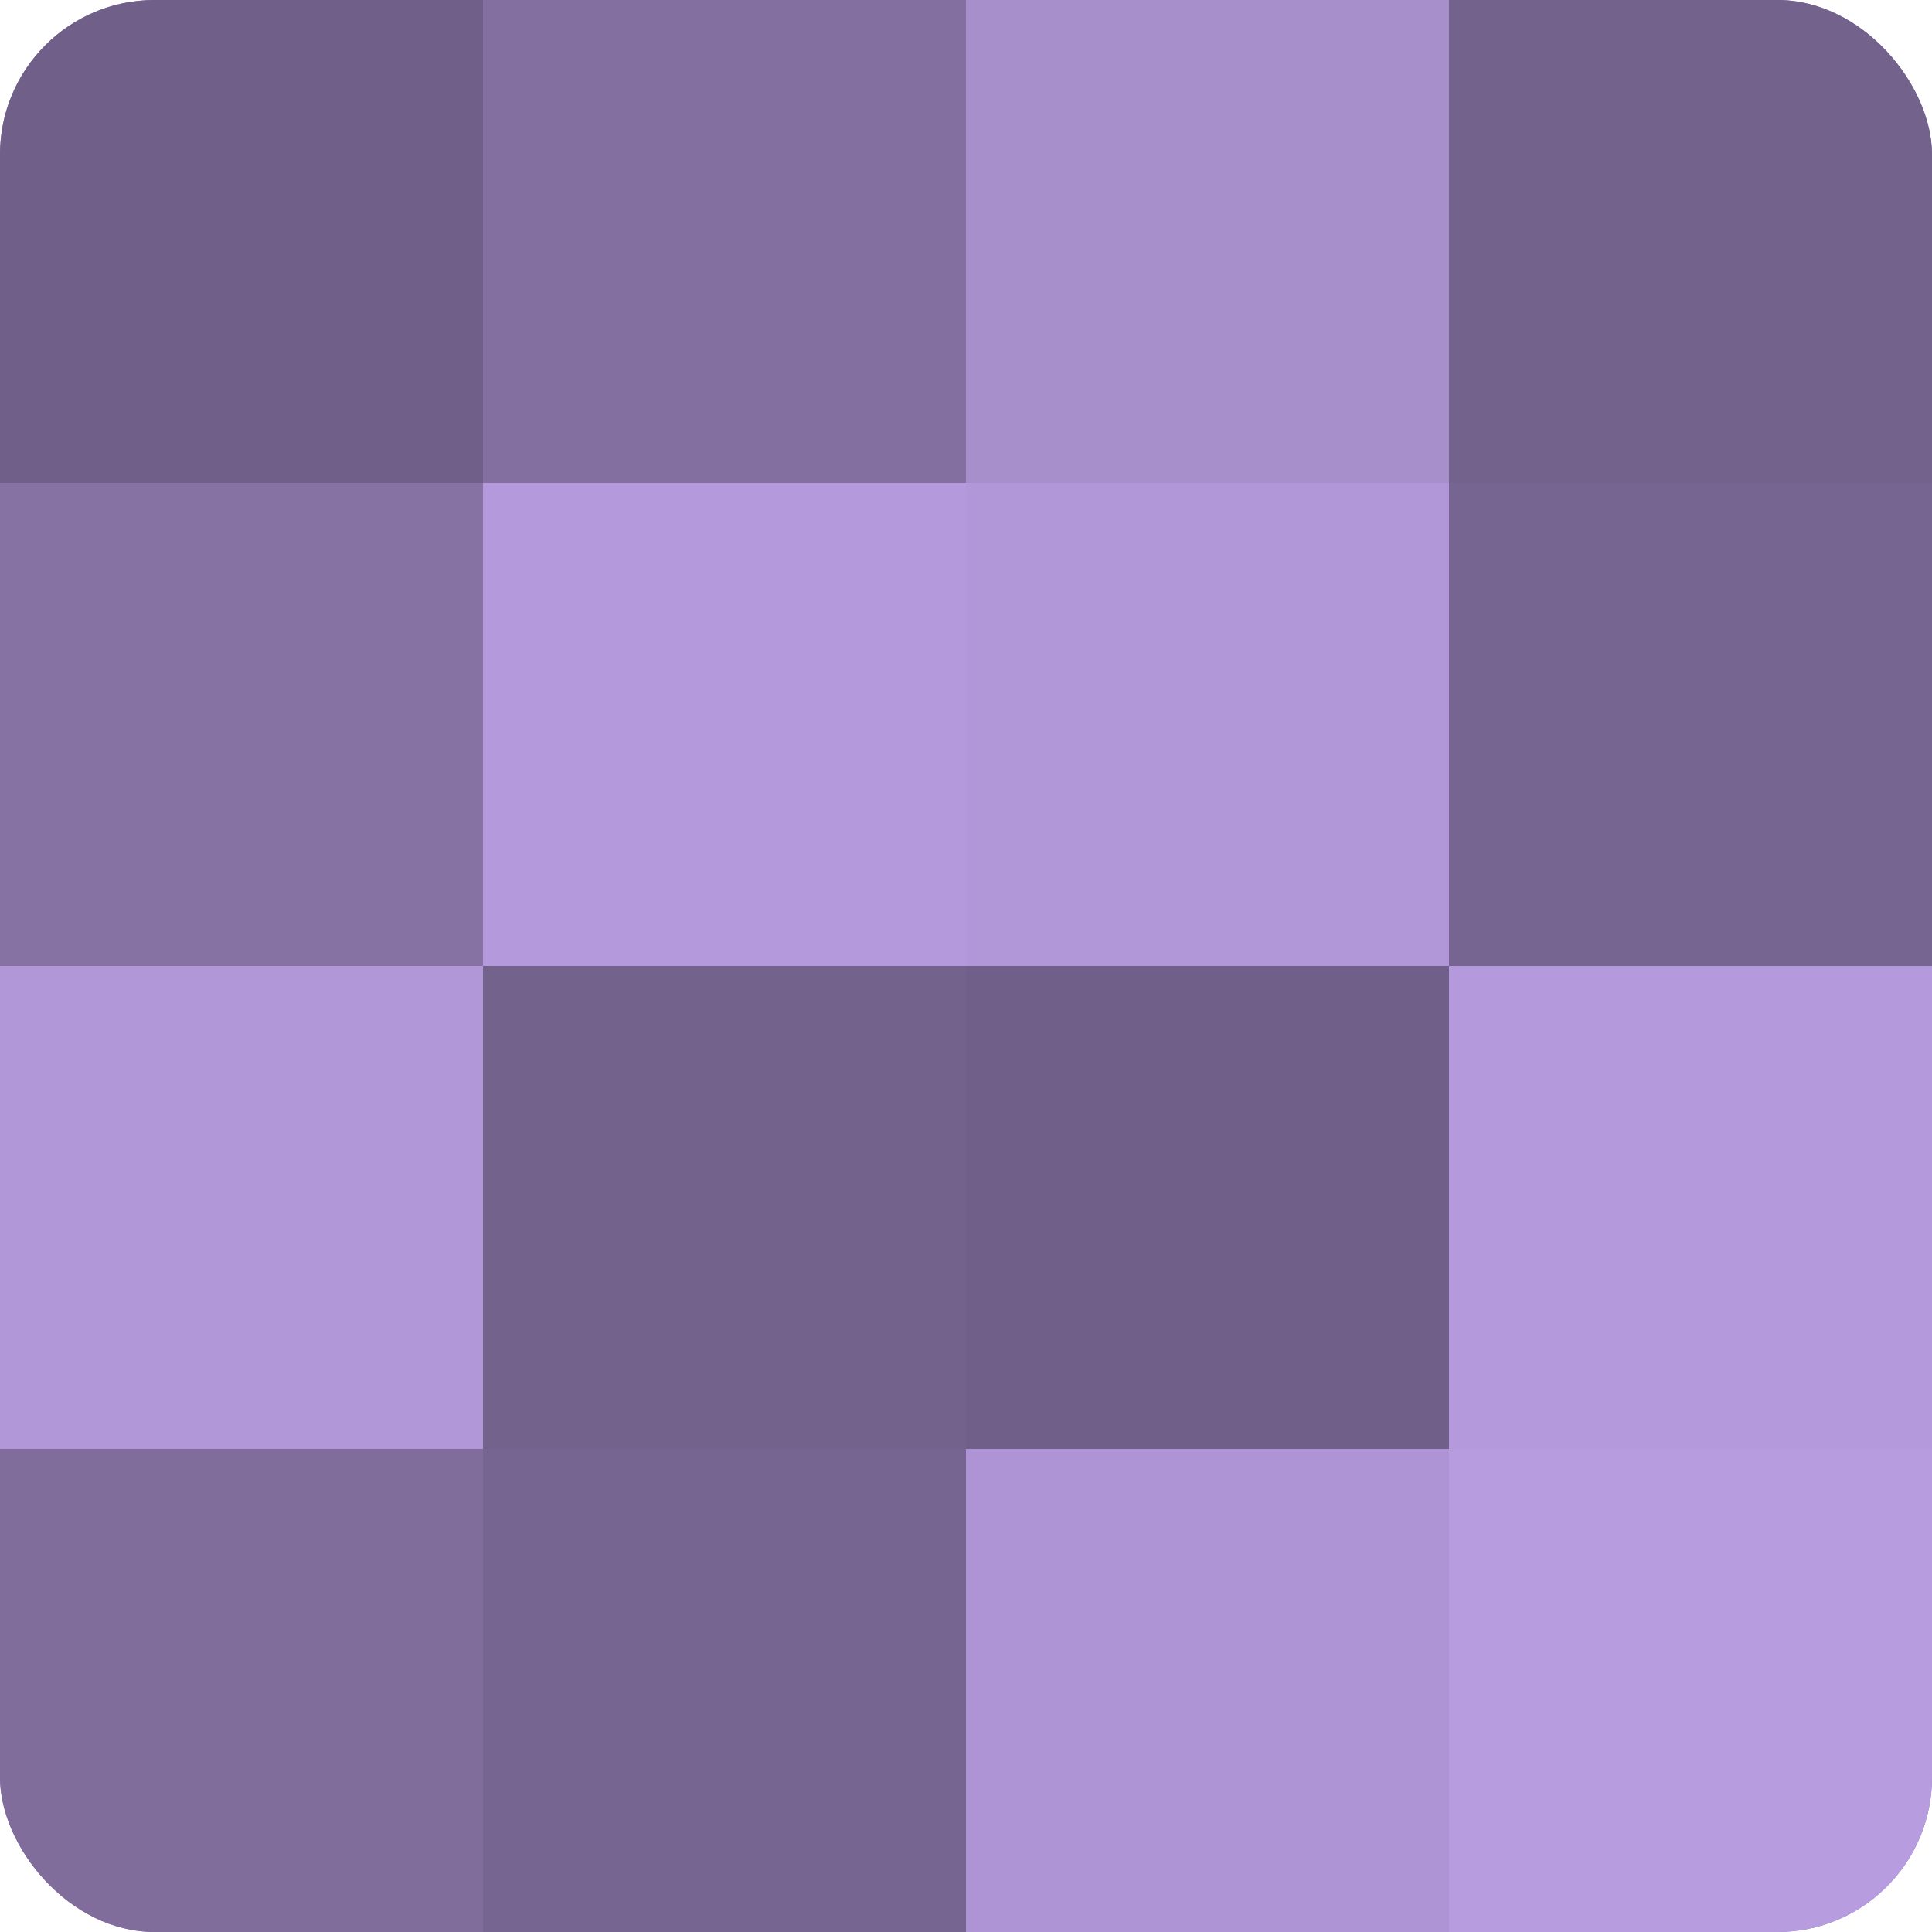 <?xml version="1.0" encoding="UTF-8"?>
<svg xmlns="http://www.w3.org/2000/svg" width="60" height="60" viewBox="0 0 100 100" preserveAspectRatio="xMidYMid meet"><defs><clipPath id="c" width="100" height="100"><rect width="100" height="100" rx="8" ry="8"/></clipPath></defs><g clip-path="url(#c)"><rect width="100" height="100" fill="#8370a0"/><rect width="25" height="25" fill="#705f88"/><rect y="25" width="25" height="25" fill="#8673a4"/><rect y="50" width="25" height="25" fill="#b197d8"/><rect y="75" width="25" height="25" fill="#806d9c"/><rect x="25" width="25" height="25" fill="#8370a0"/><rect x="25" y="25" width="25" height="25" fill="#b49adc"/><rect x="25" y="50" width="25" height="25" fill="#73628c"/><rect x="25" y="75" width="25" height="25" fill="#766590"/><rect x="50" width="25" height="25" fill="#a78fcc"/><rect x="50" y="25" width="25" height="25" fill="#b197d8"/><rect x="50" y="50" width="25" height="25" fill="#705f88"/><rect x="50" y="75" width="25" height="25" fill="#ae94d4"/><rect x="75" width="25" height="25" fill="#73628c"/><rect x="75" y="25" width="25" height="25" fill="#766590"/><rect x="75" y="50" width="25" height="25" fill="#b49adc"/><rect x="75" y="75" width="25" height="25" fill="#b79de0"/></g></svg>
